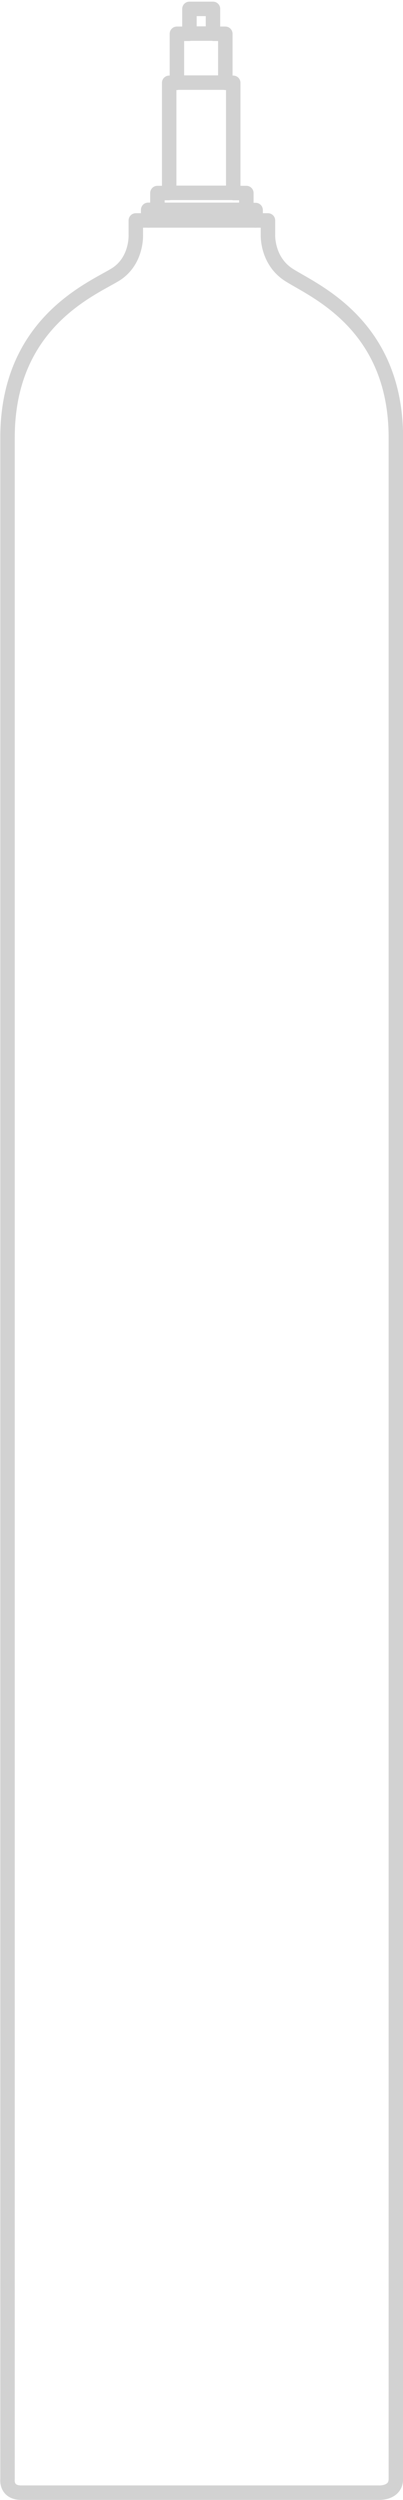 <?xml version="1.0" encoding="UTF-8"?>
<svg id="SC" xmlns="http://www.w3.org/2000/svg" viewBox="0 0 20.89 129.51">
  <defs>
    <style>
      .SCa-1 {
        fill: none;
        stroke: #d2d2d2;
        stroke-linecap: round;
        stroke-linejoin: round;
        stroke-width: .75px;
      }
    </style>
  </defs>
  <line class="SCa-1" x1="13.25" y1="11.42" x2="7.68" y2="11.42"/>
  <line class="SCa-1" x1="12.78" y1="10.87" x2="8.15" y2="10.87"/>
  <line class="SCa-1" x1="12.12" y1="9.99" x2="8.75" y2="9.99"/>
  <line class="SCa-1" x1="9.17" y1="4.28" x2="11.68" y2="4.28"/>
  <line class="SCa-1" x1="9.8" y1="1.74" x2="11.07" y2="1.74"/>
  <path class="SCa-1" d="m13.25,11.42v-.54h-.48v-.88h-.66l-.02-.07v-5.64h-.41V1.75h-.61l-.03-.07V.46h-1.22v1.22l-.02.07h-.63v2.54h-.4v5.64l-.02.07h-.59v.87h-.48v.55h-.64v.73s.08,1.4-1.1,2.1c-1.31.78-5.55,2.56-5.55,8.42v105.75s-.1.71.71.71h18.55s.87.04.87-.71V22.67c0-5.86-4.24-7.6-5.53-8.42-1.17-.74-1.1-2.1-1.1-2.1v-.73h-.64v-.02.02h0Z"/>
</svg>